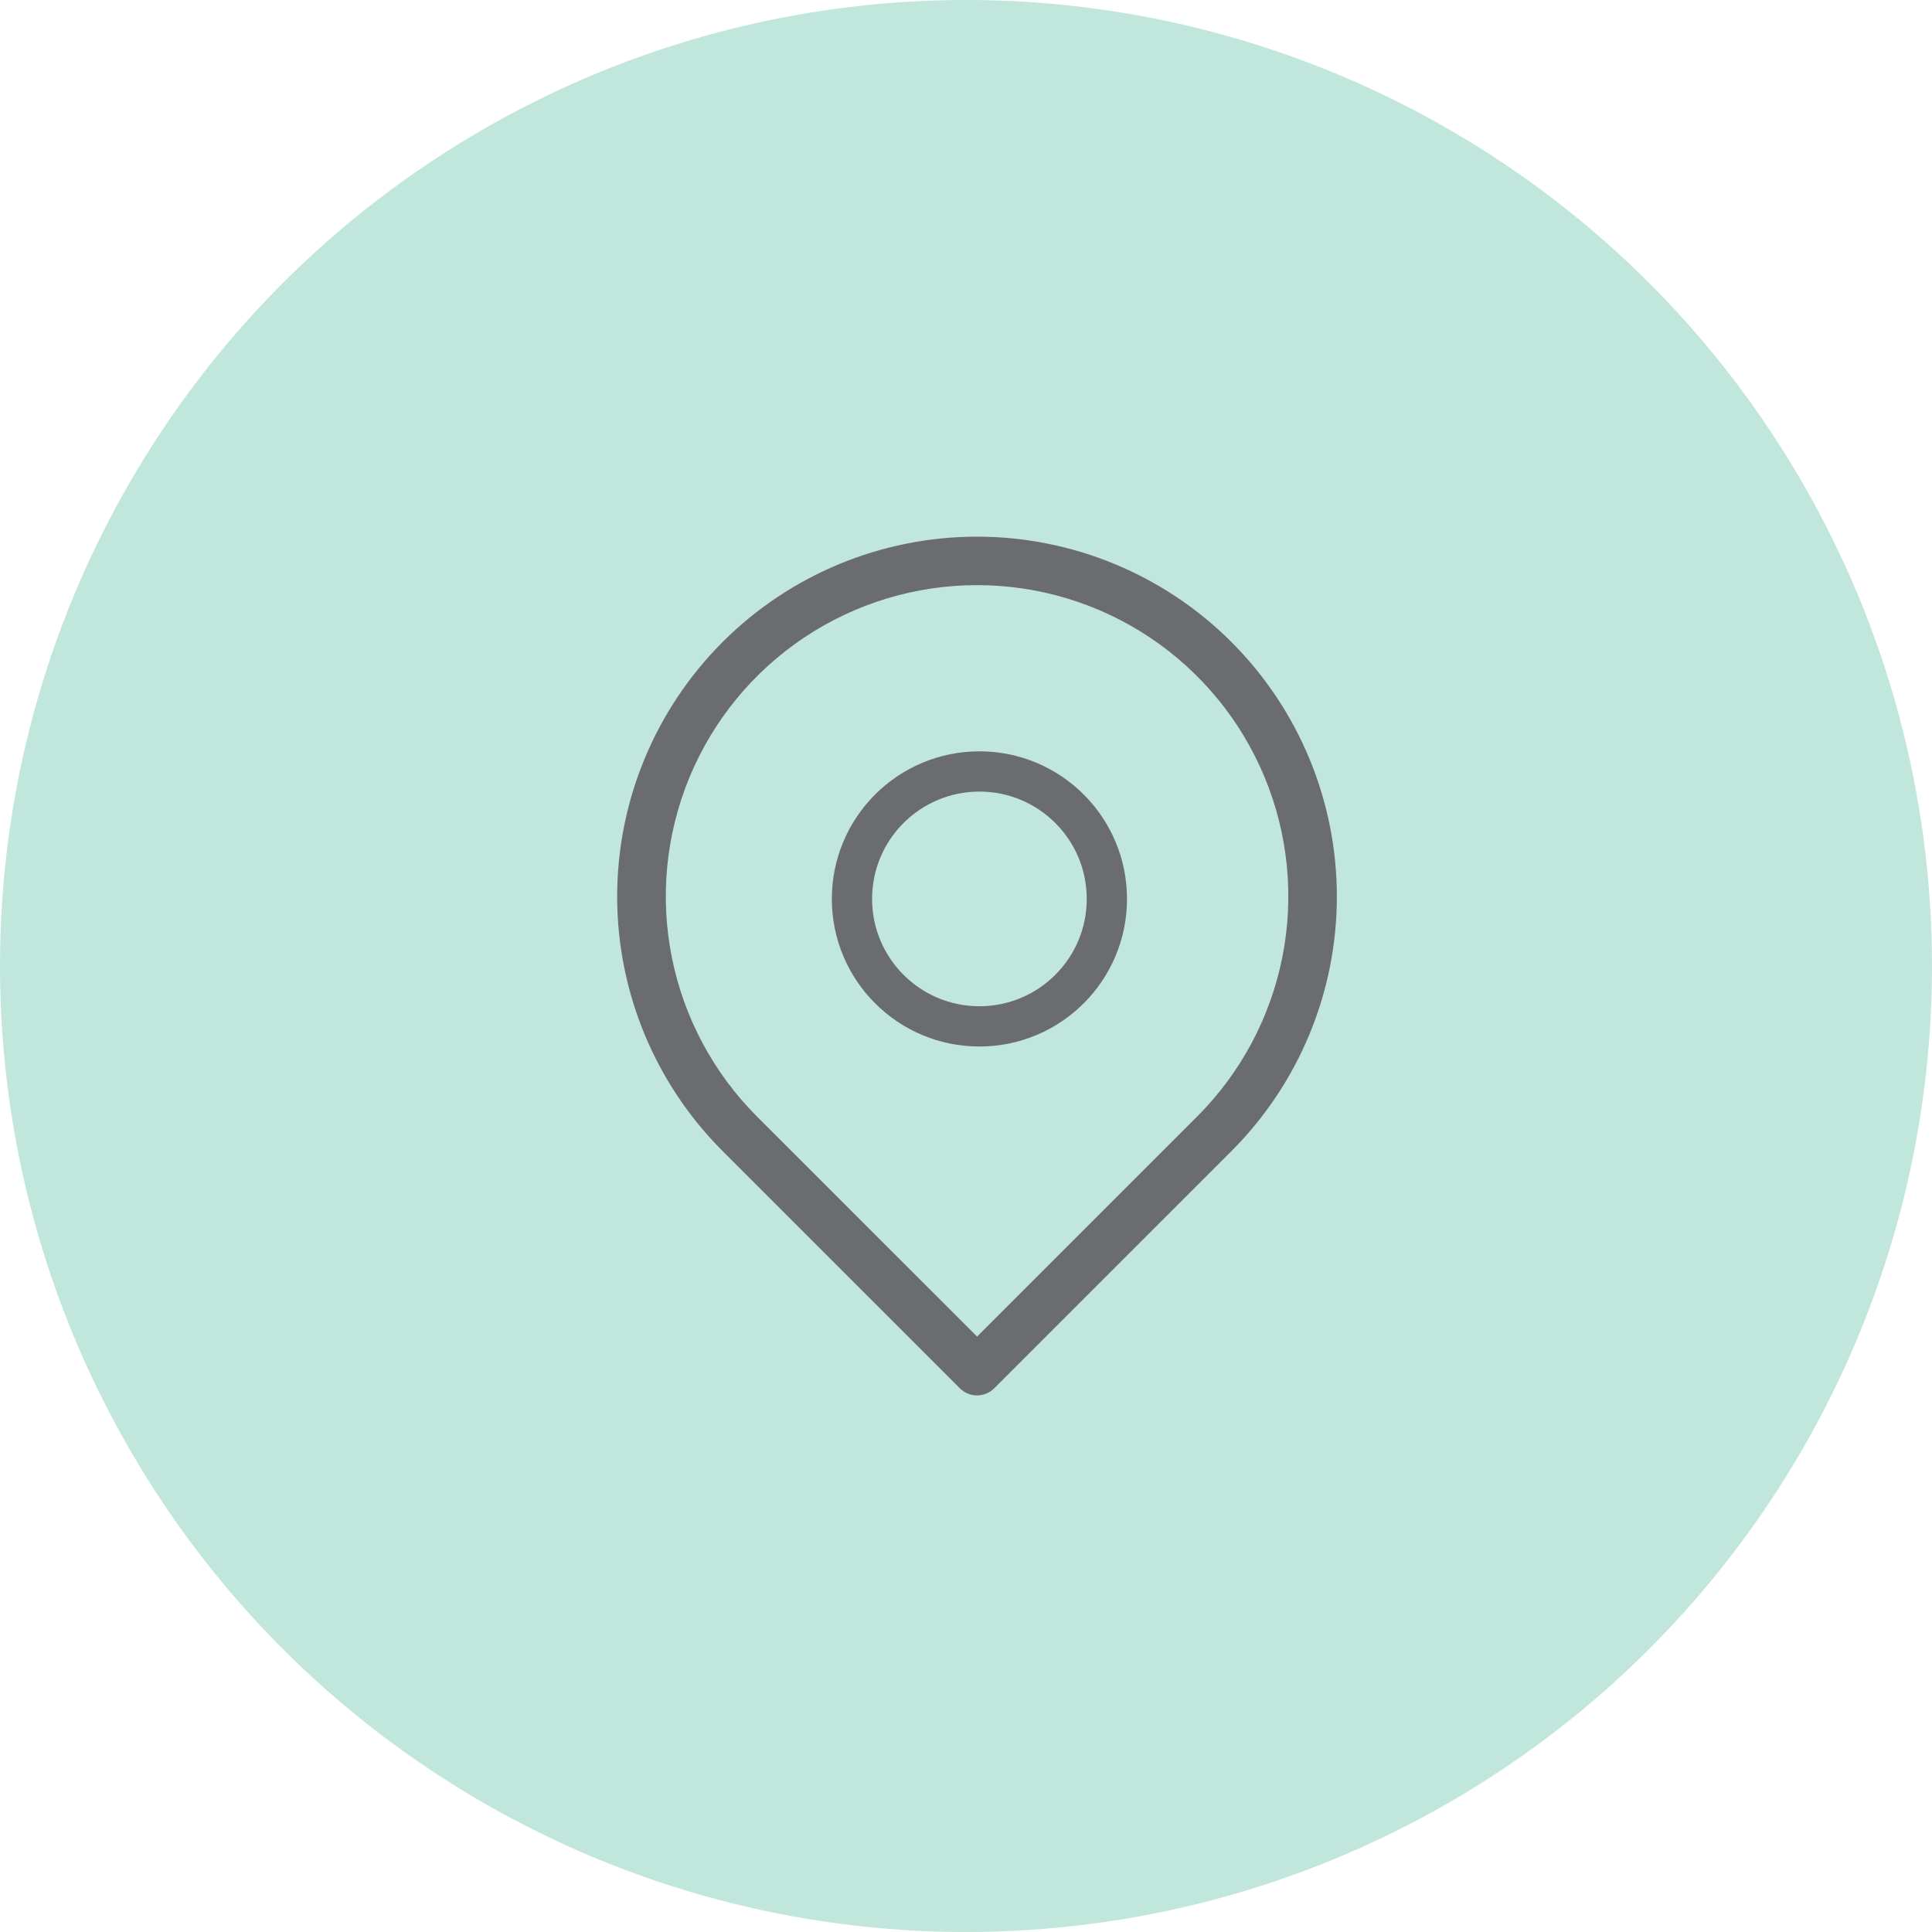 <?xml version="1.0" encoding="UTF-8"?> <svg xmlns="http://www.w3.org/2000/svg" width="72" height="72" viewBox="0 0 72 72" fill="none"><circle cx="36" cy="36" r="36" fill="#30AB86" fill-opacity="0.3"></circle><path d="M45.894 23.927C43.378 21.413 39.967 20 36.41 20C32.853 20 29.442 21.413 26.927 23.928C24.413 26.444 23 29.855 23 33.412C23 36.968 24.413 40.38 26.928 42.895L35.77 51.736C35.855 51.821 35.955 51.888 36.065 51.933C36.175 51.979 36.292 52.002 36.411 52.002C36.531 52.002 36.648 51.979 36.758 51.933C36.868 51.888 36.968 51.821 37.053 51.736L45.895 42.895C48.408 40.379 49.821 36.968 49.821 33.412C49.821 29.856 48.408 26.445 45.895 23.93L45.894 23.927ZM44.612 41.611L36.413 49.81L28.212 41.611C26.59 39.989 25.484 37.922 25.036 35.671C24.588 33.421 24.817 31.088 25.695 28.968C26.573 26.848 28.059 25.036 29.967 23.761C31.875 22.486 34.118 21.806 36.413 21.806C38.707 21.806 40.95 22.486 42.858 23.761C44.766 25.036 46.252 26.848 47.13 28.968C48.008 31.088 48.237 33.421 47.789 35.671C47.341 37.922 46.236 39.989 44.612 41.611Z" fill="#6B6C6F"></path><circle cx="36.5" cy="33.5" r="4.75" stroke="#6B6C6F" stroke-width="1.5"></circle></svg> 